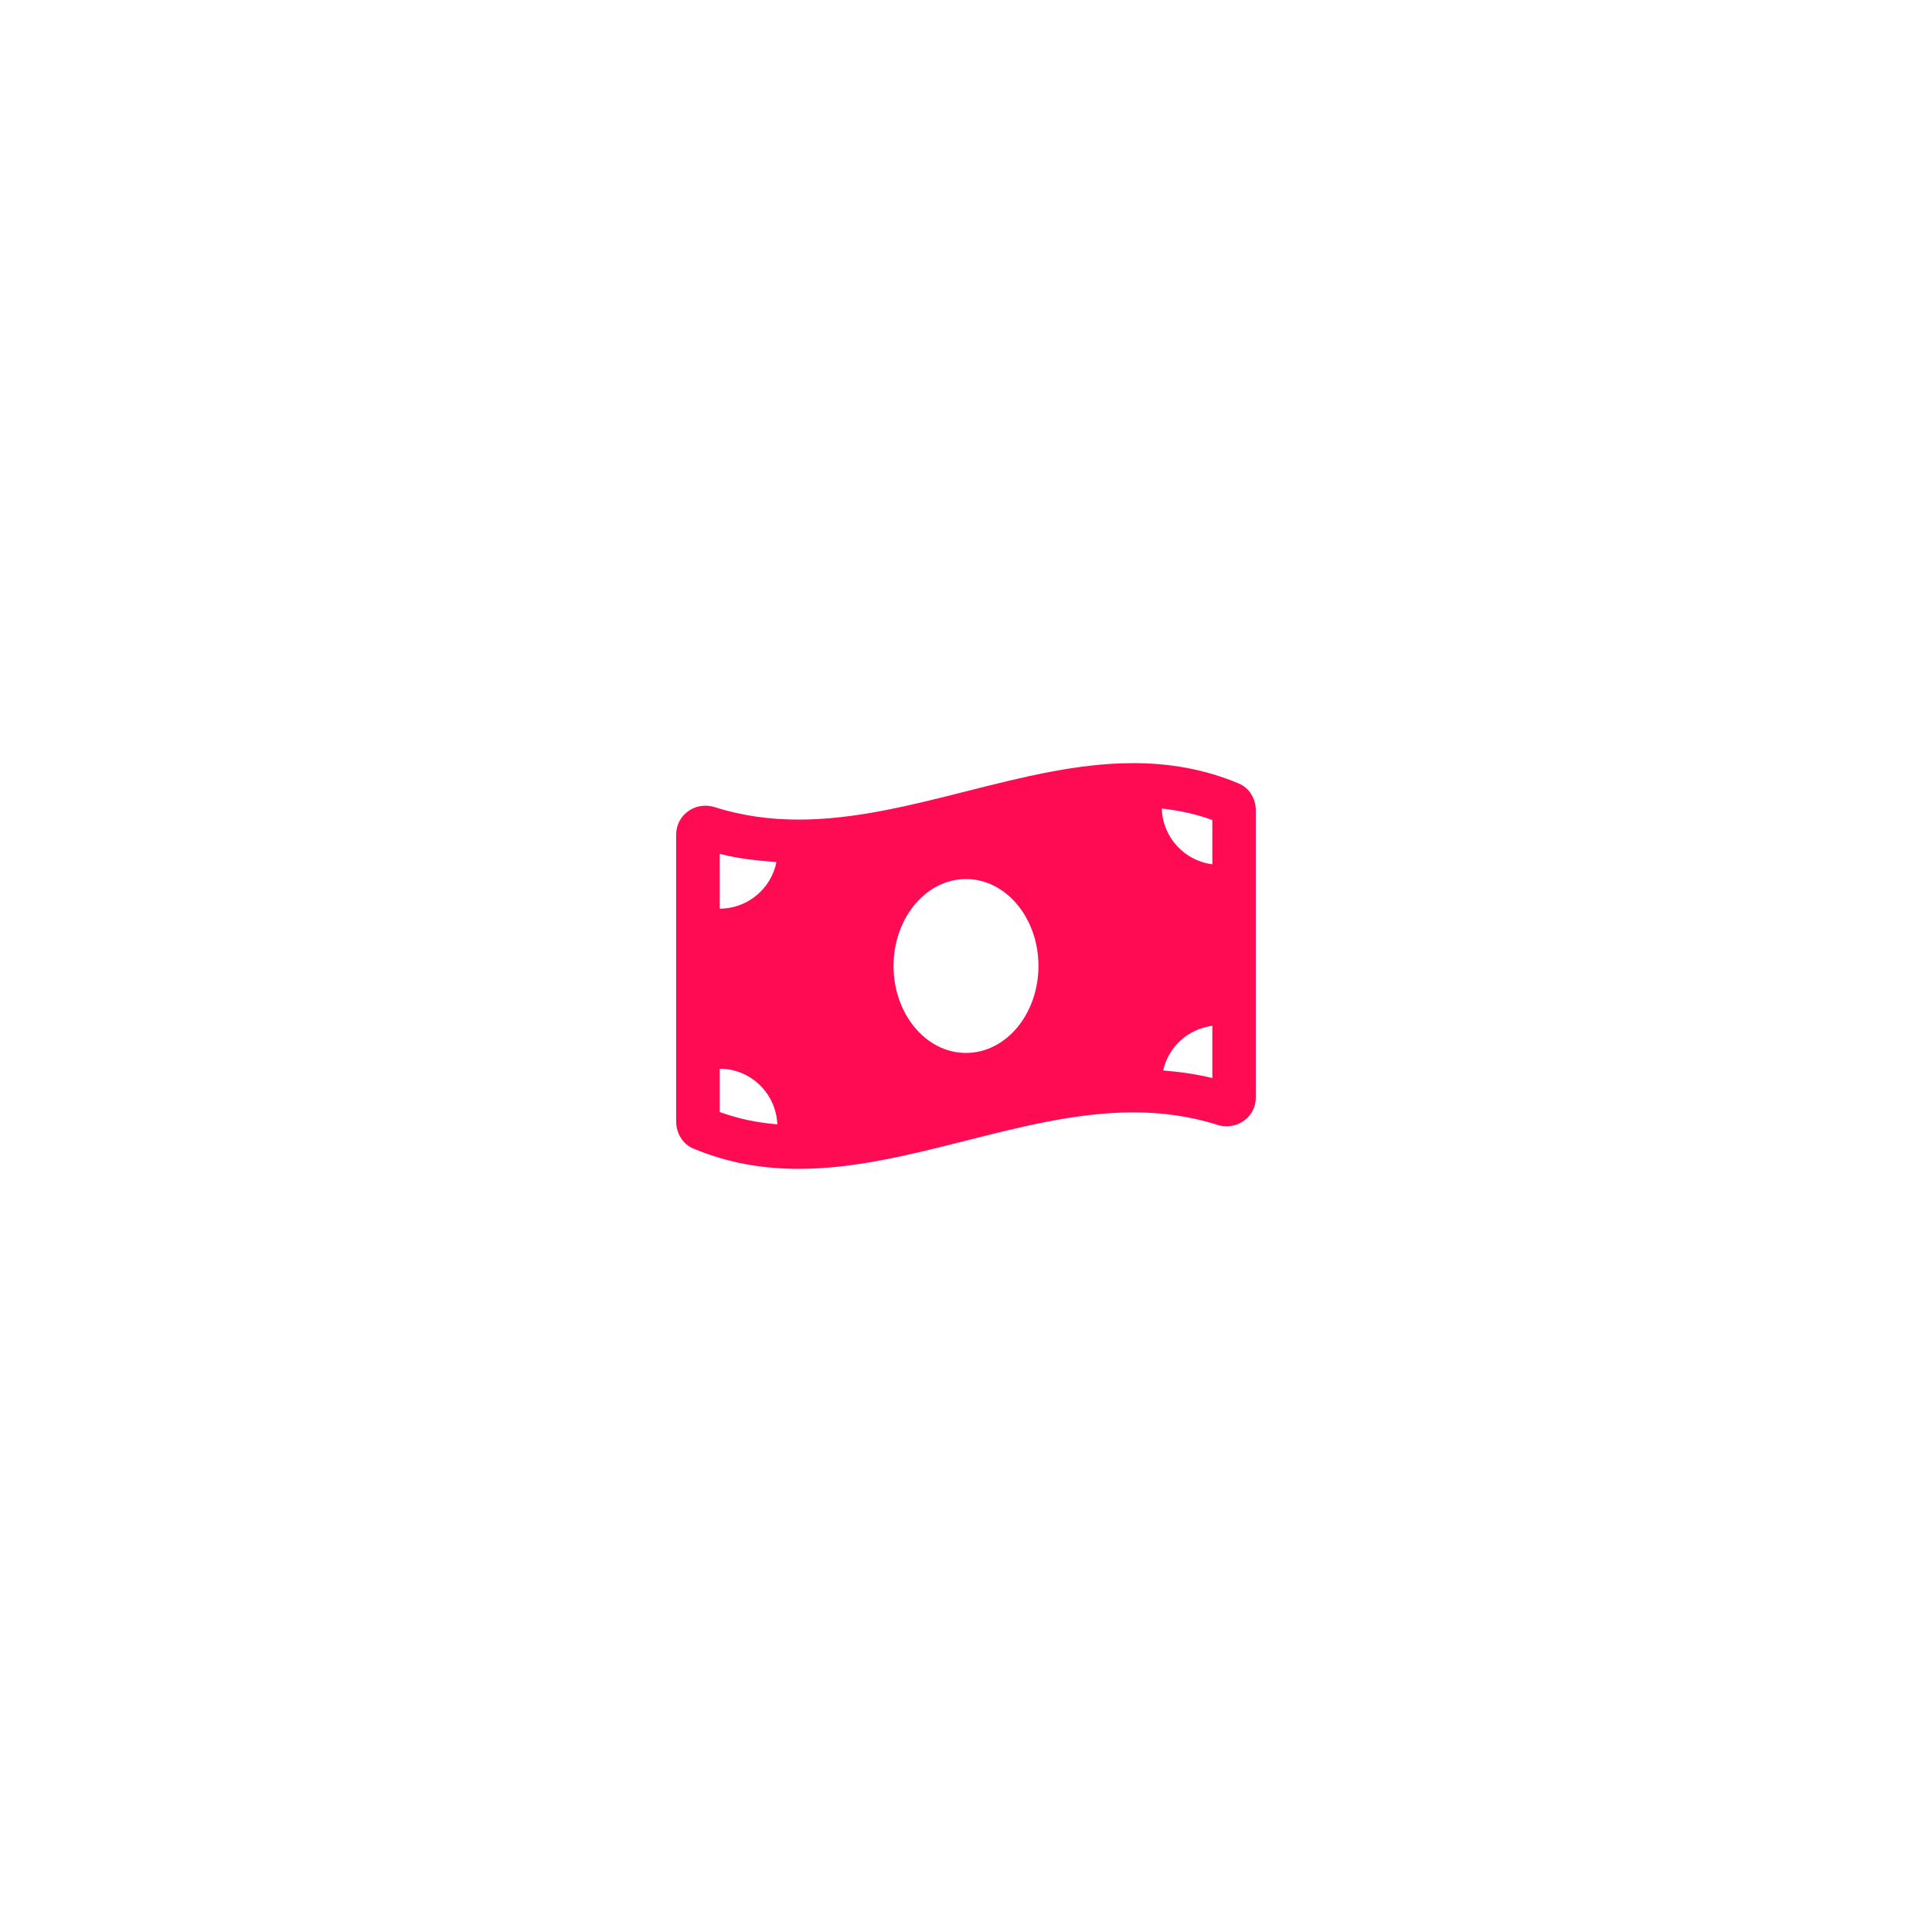 <svg xmlns="http://www.w3.org/2000/svg" fill="none" viewBox="0 0 100 100" height="100" width="100">
<g clip-path="url(#clip0_3284_214)">
<path fill="#FF0B53" d="M64.117 40.553C62.299 39.79 60.479 39.5 58.66 39.5C52.887 39.499 47.113 42.422 41.34 42.422C39.892 42.422 38.445 42.238 36.997 41.779C36.834 41.727 36.671 41.703 36.512 41.703C35.705 41.703 35 42.328 35 43.194V58.066C35 58.658 35.339 59.219 35.883 59.447C37.701 60.21 39.521 60.5 41.34 60.5C47.113 60.5 52.887 57.577 58.661 57.577C60.109 57.577 61.556 57.761 63.004 58.221C63.166 58.272 63.329 58.296 63.489 58.296C64.296 58.296 65.001 57.672 65.001 56.805V41.934C65 41.342 64.661 40.781 64.117 40.553ZM37.25 44.198C38.193 44.434 39.178 44.553 40.19 44.616C39.914 45.994 38.703 47.032 37.25 47.032V44.198ZM37.25 57.557V55.318C38.861 55.318 40.165 56.596 40.236 58.196C39.18 58.111 38.193 57.9 37.25 57.557ZM50 54.5C47.929 54.5 46.25 52.485 46.25 50C46.25 47.515 47.929 45.5 50 45.5C52.071 45.5 53.75 47.515 53.75 50C53.75 52.486 52.071 54.5 50 54.5ZM62.75 55.802C61.929 55.596 61.076 55.481 60.204 55.407C60.479 54.184 61.493 53.256 62.75 53.097V55.802ZM62.75 44.734C61.302 44.551 60.178 43.342 60.134 41.849C61.05 41.951 61.919 42.141 62.75 42.443V44.734Z"></path>
</g>
<defs>
<clipPath id="clip0_3284_214">
<rect transform="translate(35 35)" fill="white" height="30" width="30"></rect>
</clipPath>
</defs>
</svg>
